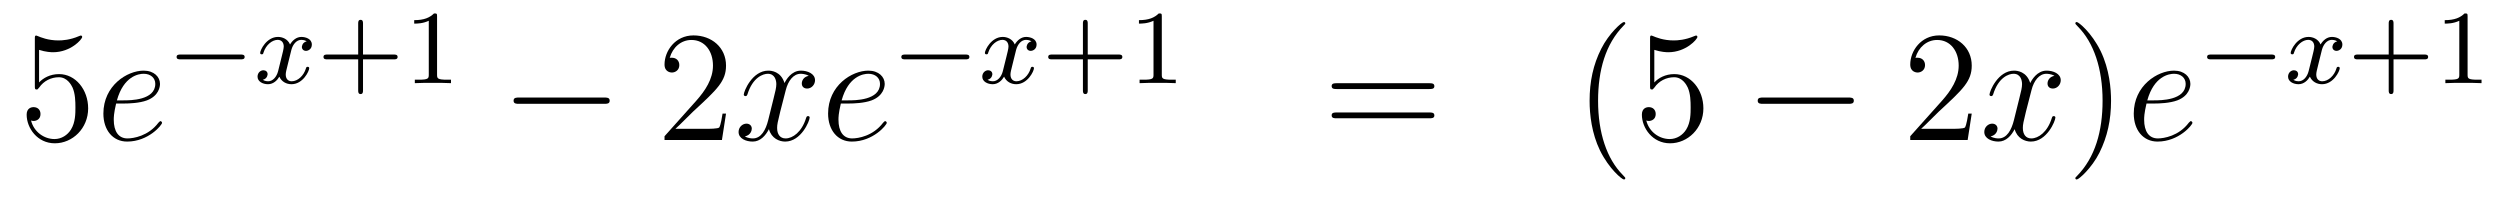 <?xml version='1.0'?>
<!-- This file was generated by dvisvgm 1.14.1 -->
<svg height='15pt' version='1.1' viewBox='0 -15 190 15' width='190pt' xmlns='http://www.w3.org/2000/svg' xmlns:xlink='http://www.w3.org/1999/xlink'>
<g id='page1'>
<g transform='matrix(1 0 0 1 -132 650)'>
<path d='M134.97 -661.21C135.484 -661.042 135.903 -661.03 136.034 -661.03C137.385 -661.03 138.246 -662.022 138.246 -662.19C138.246 -662.238 138.222 -662.298 138.15 -662.298C138.126 -662.298 138.102 -662.298 137.994 -662.25C137.325 -661.963 136.751 -661.927 136.441 -661.927C135.652 -661.927 135.09 -662.166 134.862 -662.262C134.779 -662.298 134.755 -662.298 134.743 -662.298C134.648 -662.298 134.648 -662.226 134.648 -662.034V-658.484C134.648 -658.269 134.648 -658.197 134.791 -658.197C134.851 -658.197 134.862 -658.209 134.982 -658.353C135.317 -658.843 135.879 -659.13 136.476 -659.13C137.11 -659.13 137.421 -658.544 137.516 -658.341C137.72 -657.874 137.732 -657.289 137.732 -656.834C137.732 -656.38 137.732 -655.699 137.397 -655.161C137.134 -654.731 136.668 -654.432 136.142 -654.432C135.353 -654.432 134.576 -654.97 134.36 -655.842C134.42 -655.818 134.492 -655.807 134.552 -655.807C134.755 -655.807 135.078 -655.926 135.078 -656.332C135.078 -656.667 134.851 -656.858 134.552 -656.858C134.337 -656.858 134.026 -656.751 134.026 -656.285C134.026 -655.268 134.839 -654.109 136.166 -654.109C137.516 -654.109 138.7 -655.245 138.7 -656.763C138.7 -658.185 137.743 -659.369 136.488 -659.369C135.807 -659.369 135.281 -659.07 134.97 -658.735V-661.21Z' fill-rule='evenodd'/>
<path d='M141.459 -657.133C141.781 -657.133 142.594 -657.157 143.168 -657.372C144.077 -657.719 144.16 -658.413 144.16 -658.627C144.16 -659.153 143.706 -659.632 142.917 -659.632C141.662 -659.632 139.857 -658.496 139.857 -656.368C139.857 -655.113 140.574 -654.24 141.662 -654.24C143.288 -654.24 144.316 -655.507 144.316 -655.663C144.316 -655.735 144.244 -655.794 144.196 -655.794C144.16 -655.794 144.148 -655.782 144.041 -655.675C143.276 -654.659 142.14 -654.48 141.686 -654.48C141.005 -654.48 140.646 -655.017 140.646 -655.902C140.646 -656.069 140.646 -656.368 140.825 -657.133H141.459ZM140.885 -657.372C141.399 -659.213 142.535 -659.393 142.917 -659.393C143.443 -659.393 143.802 -659.082 143.802 -658.627C143.802 -657.372 141.889 -657.372 141.387 -657.372H140.885Z' fill-rule='evenodd'/>
<path d='M150.29 -660.489C150.417 -660.489 150.593 -660.489 150.593 -660.672C150.593 -660.855 150.417 -660.855 150.29 -660.855H145.724C145.597 -660.855 145.421 -660.855 145.421 -660.672C145.421 -660.489 145.597 -660.489 145.724 -660.489H150.29Z' fill-rule='evenodd'/>
<path d='M155.31 -661.859C154.959 -661.772 154.943 -661.461 154.943 -661.429C154.943 -661.254 155.079 -661.134 155.254 -661.134C155.429 -661.134 155.7 -661.27 155.7 -661.612C155.7 -662.067 155.198 -662.194 154.903 -662.194C154.529 -662.194 154.226 -661.931 154.043 -661.62C153.868 -662.043 153.453 -662.194 153.126 -662.194C152.258 -662.194 151.772 -661.198 151.772 -660.975C151.772 -660.903 151.828 -660.871 151.891 -660.871C151.987 -660.871 152.003 -660.911 152.027 -661.007C152.21 -661.588 152.688 -661.971 153.103 -661.971C153.413 -661.971 153.565 -661.748 153.565 -661.461C153.565 -661.302 153.469 -660.935 153.405 -660.68C153.35 -660.449 153.174 -659.74 153.135 -659.588C153.023 -659.158 152.736 -658.823 152.377 -658.823C152.346 -658.823 152.138 -658.823 151.971 -658.935C152.338 -659.022 152.338 -659.357 152.338 -659.365C152.338 -659.548 152.194 -659.66 152.019 -659.66C151.804 -659.66 151.573 -659.477 151.573 -659.174C151.573 -658.807 151.963 -658.6 152.37 -658.6C152.792 -658.6 153.087 -658.919 153.23 -659.174C153.405 -658.783 153.772 -658.6 154.155 -658.6C155.023 -658.6 155.501 -659.596 155.501 -659.819C155.501 -659.899 155.437 -659.923 155.381 -659.923C155.286 -659.923 155.27 -659.867 155.246 -659.787C155.087 -659.254 154.632 -658.823 154.17 -658.823C153.907 -658.823 153.716 -658.999 153.716 -659.333C153.716 -659.493 153.764 -659.676 153.876 -660.122C153.931 -660.361 154.107 -661.062 154.146 -661.214C154.258 -661.628 154.537 -661.971 154.896 -661.971C154.935 -661.971 155.142 -661.971 155.31 -661.859Z' fill-rule='evenodd'/>
<path d='M159.589 -660.489H161.931C162.043 -660.489 162.218 -660.489 162.218 -660.672C162.218 -660.855 162.043 -660.855 161.931 -660.855H159.589V-663.206C159.589 -663.318 159.589 -663.493 159.405 -663.493C159.222 -663.493 159.222 -663.318 159.222 -663.206V-660.855H156.871C156.76 -660.855 156.585 -660.855 156.585 -660.672C156.585 -660.489 156.76 -660.489 156.871 -660.489H159.222V-658.138C159.222 -658.027 159.222 -657.851 159.405 -657.851C159.589 -657.851 159.589 -658.027 159.589 -658.138V-660.489ZM165.217 -663.756C165.217 -663.971 165.201 -663.979 164.985 -663.979C164.659 -663.66 164.236 -663.469 163.479 -663.469V-663.206C163.694 -663.206 164.125 -663.206 164.587 -663.421V-659.333C164.587 -659.038 164.563 -658.943 163.806 -658.943H163.527V-658.68C163.854 -658.704 164.539 -658.704 164.898 -658.704C165.256 -658.704 165.949 -658.704 166.276 -658.68V-658.943H165.997C165.24 -658.943 165.217 -659.038 165.217 -659.333V-663.756Z' fill-rule='evenodd'/>
<path d='M177.918 -657.109C178.121 -657.109 178.336 -657.109 178.336 -657.348C178.336 -657.588 178.121 -657.588 177.918 -657.588H171.451C171.248 -657.588 171.032 -657.588 171.032 -657.348C171.032 -657.109 171.248 -657.109 171.451 -657.109H177.918Z' fill-rule='evenodd'/>
<path d='M187.178 -656.368H186.915C186.879 -656.165 186.784 -655.507 186.664 -655.316C186.58 -655.209 185.899 -655.209 185.541 -655.209H183.329C183.652 -655.484 184.381 -656.249 184.692 -656.536C186.509 -658.209 187.178 -658.831 187.178 -660.014C187.178 -661.389 186.09 -662.309 184.704 -662.309C183.317 -662.309 182.504 -661.126 182.504 -660.098C182.504 -659.488 183.03 -659.488 183.066 -659.488C183.317 -659.488 183.628 -659.667 183.628 -660.05C183.628 -660.385 183.4 -660.612 183.066 -660.612C182.958 -660.612 182.934 -660.612 182.899 -660.6C183.126 -661.413 183.771 -661.963 184.548 -661.963C185.564 -661.963 186.186 -661.114 186.186 -660.014C186.186 -658.998 185.6 -658.113 184.919 -657.348L182.504 -654.647V-654.36H186.867L187.178 -656.368Z' fill-rule='evenodd'/>
<path d='M193.464 -659.237C193.081 -659.166 192.937 -658.879 192.937 -658.652C192.937 -658.365 193.165 -658.269 193.332 -658.269C193.691 -658.269 193.942 -658.58 193.942 -658.902C193.942 -659.405 193.368 -659.632 192.865 -659.632C192.137 -659.632 191.73 -658.914 191.622 -658.687C191.348 -659.584 190.606 -659.632 190.391 -659.632C189.172 -659.632 188.526 -658.066 188.526 -657.803C188.526 -657.755 188.574 -657.695 188.658 -657.695C188.753 -657.695 188.778 -657.767 188.801 -657.815C189.208 -659.142 190.009 -659.393 190.355 -659.393C190.893 -659.393 191.001 -658.891 191.001 -658.604C191.001 -658.341 190.929 -658.066 190.786 -657.492L190.379 -655.854C190.2 -655.137 189.853 -654.48 189.22 -654.48C189.16 -654.48 188.861 -654.48 188.61 -654.635C189.04 -654.719 189.136 -655.077 189.136 -655.221C189.136 -655.46 188.957 -655.603 188.73 -655.603C188.443 -655.603 188.132 -655.352 188.132 -654.97C188.132 -654.468 188.694 -654.24 189.208 -654.24C189.782 -654.24 190.188 -654.695 190.439 -655.185C190.63 -654.48 191.228 -654.24 191.67 -654.24C192.889 -654.24 193.535 -655.807 193.535 -656.069C193.535 -656.129 193.487 -656.177 193.416 -656.177C193.308 -656.177 193.296 -656.117 193.26 -656.022C192.937 -654.97 192.244 -654.48 191.706 -654.48C191.288 -654.48 191.061 -654.79 191.061 -655.28C191.061 -655.543 191.108 -655.735 191.3 -656.524L191.718 -658.149C191.898 -658.867 192.304 -659.393 192.853 -659.393C192.878 -659.393 193.212 -659.393 193.464 -659.237ZM196.537 -657.133C196.86 -657.133 197.672 -657.157 198.246 -657.372C199.154 -657.719 199.238 -658.413 199.238 -658.627C199.238 -659.153 198.785 -659.632 197.995 -659.632C196.74 -659.632 194.935 -658.496 194.935 -656.368C194.935 -655.113 195.653 -654.24 196.74 -654.24C198.366 -654.24 199.394 -655.507 199.394 -655.663C199.394 -655.735 199.322 -655.794 199.274 -655.794C199.238 -655.794 199.226 -655.782 199.118 -655.675C198.354 -654.659 197.219 -654.48 196.764 -654.48C196.082 -654.48 195.724 -655.017 195.724 -655.902C195.724 -656.069 195.724 -656.368 195.904 -657.133H196.537ZM195.964 -657.372C196.477 -659.213 197.612 -659.393 197.995 -659.393C198.521 -659.393 198.88 -659.082 198.88 -658.627C198.88 -657.372 196.967 -657.372 196.465 -657.372H195.964Z' fill-rule='evenodd'/>
<path d='M205.37 -660.489C205.498 -660.489 205.673 -660.489 205.673 -660.672C205.673 -660.855 205.498 -660.855 205.37 -660.855H200.804C200.676 -660.855 200.501 -660.855 200.501 -660.672C200.501 -660.489 200.676 -660.489 200.804 -660.489H205.37Z' fill-rule='evenodd'/>
<path d='M210.39 -661.859C210.04 -661.772 210.023 -661.461 210.023 -661.429C210.023 -661.254 210.158 -661.134 210.334 -661.134C210.509 -661.134 210.78 -661.27 210.78 -661.612C210.78 -662.067 210.278 -662.194 209.983 -662.194C209.609 -662.194 209.306 -661.931 209.123 -661.62C208.948 -662.043 208.534 -662.194 208.206 -662.194C207.338 -662.194 206.851 -661.198 206.851 -660.975C206.851 -660.903 206.908 -660.871 206.971 -660.871C207.067 -660.871 207.083 -660.911 207.107 -661.007C207.29 -661.588 207.768 -661.971 208.183 -661.971C208.493 -661.971 208.645 -661.748 208.645 -661.461C208.645 -661.302 208.549 -660.935 208.486 -660.68C208.429 -660.449 208.254 -659.74 208.214 -659.588C208.103 -659.158 207.816 -658.823 207.457 -658.823C207.426 -658.823 207.218 -658.823 207.052 -658.935C207.418 -659.022 207.418 -659.357 207.418 -659.365C207.418 -659.548 207.275 -659.66 207.098 -659.66C206.884 -659.66 206.653 -659.477 206.653 -659.174C206.653 -658.807 207.043 -658.6 207.45 -658.6C207.871 -658.6 208.166 -658.919 208.31 -659.174C208.486 -658.783 208.852 -658.6 209.234 -658.6C210.103 -658.6 210.581 -659.596 210.581 -659.819C210.581 -659.899 210.517 -659.923 210.462 -659.923C210.366 -659.923 210.35 -659.867 210.326 -659.787C210.167 -659.254 209.712 -658.823 209.25 -658.823C208.987 -658.823 208.796 -658.999 208.796 -659.333C208.796 -659.493 208.844 -659.676 208.956 -660.122C209.011 -660.361 209.186 -661.062 209.226 -661.214C209.338 -661.628 209.617 -661.971 209.976 -661.971C210.016 -661.971 210.222 -661.971 210.39 -661.859Z' fill-rule='evenodd'/>
<path d='M214.668 -660.489H217.012C217.123 -660.489 217.298 -660.489 217.298 -660.672C217.298 -660.855 217.123 -660.855 217.012 -660.855H214.668V-663.206C214.668 -663.318 214.668 -663.493 214.486 -663.493C214.302 -663.493 214.302 -663.318 214.302 -663.206V-660.855H211.951C211.84 -660.855 211.664 -660.855 211.664 -660.672C211.664 -660.489 211.84 -660.489 211.951 -660.489H214.302V-658.138C214.302 -658.027 214.302 -657.851 214.486 -657.851C214.668 -657.851 214.668 -658.027 214.668 -658.138V-660.489ZM220.297 -663.756C220.297 -663.971 220.28 -663.979 220.066 -663.979C219.739 -663.66 219.317 -663.469 218.56 -663.469V-663.206C218.774 -663.206 219.205 -663.206 219.667 -663.421V-659.333C219.667 -659.038 219.643 -658.943 218.886 -658.943H218.608V-658.68C218.934 -658.704 219.619 -658.704 219.978 -658.704S221.029 -658.704 221.357 -658.68V-658.943H221.077C220.32 -658.943 220.297 -659.038 220.297 -659.333V-663.756Z' fill-rule='evenodd'/>
<path d='M240.629 -658.233C240.797 -658.233 241.012 -658.233 241.012 -658.448C241.012 -658.675 240.809 -658.675 240.629 -658.675H233.588C233.42 -658.675 233.206 -658.675 233.206 -658.46C233.206 -658.233 233.408 -658.233 233.588 -658.233H240.629ZM240.629 -656.01C240.797 -656.01 241.012 -656.01 241.012 -656.225C241.012 -656.452 240.809 -656.452 240.629 -656.452H233.588C233.42 -656.452 233.206 -656.452 233.206 -656.237C233.206 -656.01 233.408 -656.01 233.588 -656.01H240.629Z' fill-rule='evenodd'/>
<path d='M255.522 -651.455C255.522 -651.491 255.522 -651.515 255.319 -651.718C254.124 -652.926 253.454 -654.898 253.454 -657.337C253.454 -659.656 254.016 -661.652 255.403 -663.063C255.522 -663.17 255.522 -663.194 255.522 -663.23C255.522 -663.302 255.462 -663.326 255.415 -663.326C255.259 -663.326 254.279 -662.465 253.693 -661.293C253.084 -660.086 252.809 -658.807 252.809 -657.337C252.809 -656.272 252.976 -654.85 253.597 -653.571C254.303 -652.137 255.283 -651.359 255.415 -651.359C255.462 -651.359 255.522 -651.383 255.522 -651.455ZM257.728 -661.21C258.241 -661.042 258.66 -661.03 258.791 -661.03C260.142 -661.03 261.002 -662.022 261.002 -662.19C261.002 -662.238 260.978 -662.298 260.908 -662.298C260.884 -662.298 260.86 -662.298 260.752 -662.25C260.082 -661.963 259.508 -661.927 259.198 -661.927C258.409 -661.927 257.846 -662.166 257.62 -662.262C257.536 -662.298 257.512 -662.298 257.501 -662.298C257.405 -662.298 257.405 -662.226 257.405 -662.034V-658.484C257.405 -658.269 257.405 -658.197 257.548 -658.197C257.608 -658.197 257.62 -658.209 257.74 -658.353C258.074 -658.843 258.636 -659.13 259.234 -659.13C259.867 -659.13 260.178 -658.544 260.273 -658.341C260.477 -657.874 260.489 -657.289 260.489 -656.834C260.489 -656.38 260.489 -655.699 260.154 -655.161C259.891 -654.731 259.424 -654.432 258.899 -654.432C258.109 -654.432 257.333 -654.97 257.118 -655.842C257.178 -655.818 257.249 -655.807 257.309 -655.807C257.512 -655.807 257.834 -655.926 257.834 -656.332C257.834 -656.667 257.608 -656.858 257.309 -656.858C257.094 -656.858 256.783 -656.751 256.783 -656.285C256.783 -655.268 257.596 -654.109 258.923 -654.109C260.273 -654.109 261.457 -655.245 261.457 -656.763C261.457 -658.185 260.501 -659.369 259.246 -659.369C258.564 -659.369 258.038 -659.07 257.728 -658.735V-661.21Z' fill-rule='evenodd'/>
<path d='M272.472 -657.109C272.676 -657.109 272.891 -657.109 272.891 -657.348C272.891 -657.588 272.676 -657.588 272.472 -657.588H266.005C265.802 -657.588 265.586 -657.588 265.586 -657.348C265.586 -657.109 265.802 -657.109 266.005 -657.109H272.472Z' fill-rule='evenodd'/>
<path d='M281.852 -656.368H281.59C281.554 -656.165 281.459 -655.507 281.339 -655.316C281.255 -655.209 280.573 -655.209 280.216 -655.209H278.004C278.327 -655.484 279.055 -656.249 279.366 -656.536C281.183 -658.209 281.852 -658.831 281.852 -660.014C281.852 -661.389 280.765 -662.309 279.378 -662.309C277.992 -662.309 277.178 -661.126 277.178 -660.098C277.178 -659.488 277.705 -659.488 277.74 -659.488C277.992 -659.488 278.303 -659.667 278.303 -660.05C278.303 -660.385 278.075 -660.612 277.74 -660.612C277.633 -660.612 277.609 -660.612 277.573 -660.6C277.8 -661.413 278.446 -661.963 279.223 -661.963C280.238 -661.963 280.86 -661.114 280.86 -660.014C280.86 -658.998 280.274 -658.113 279.594 -657.348L277.178 -654.647V-654.36H281.542L281.852 -656.368Z' fill-rule='evenodd'/>
<path d='M288.138 -659.237C287.755 -659.166 287.612 -658.879 287.612 -658.652C287.612 -658.365 287.839 -658.269 288.006 -658.269C288.365 -658.269 288.617 -658.58 288.617 -658.902C288.617 -659.405 288.042 -659.632 287.54 -659.632C286.811 -659.632 286.405 -658.914 286.297 -658.687C286.022 -659.584 285.281 -659.632 285.066 -659.632C283.847 -659.632 283.201 -658.066 283.201 -657.803C283.201 -657.755 283.249 -657.695 283.332 -657.695C283.428 -657.695 283.452 -657.767 283.476 -657.815C283.883 -659.142 284.683 -659.393 285.03 -659.393C285.568 -659.393 285.676 -658.891 285.676 -658.604C285.676 -658.341 285.604 -658.066 285.461 -657.492L285.054 -655.854C284.875 -655.137 284.528 -654.48 283.895 -654.48C283.835 -654.48 283.536 -654.48 283.285 -654.635C283.715 -654.719 283.811 -655.077 283.811 -655.221C283.811 -655.46 283.632 -655.603 283.404 -655.603C283.117 -655.603 282.806 -655.352 282.806 -654.97C282.806 -654.468 283.368 -654.24 283.883 -654.24C284.456 -654.24 284.863 -654.695 285.114 -655.185C285.305 -654.48 285.902 -654.24 286.345 -654.24C287.564 -654.24 288.21 -655.807 288.21 -656.069C288.21 -656.129 288.162 -656.177 288.09 -656.177C287.983 -656.177 287.971 -656.117 287.935 -656.022C287.612 -654.97 286.919 -654.48 286.381 -654.48C285.962 -654.48 285.736 -654.79 285.736 -655.28C285.736 -655.543 285.784 -655.735 285.974 -656.524L286.393 -658.149C286.572 -658.867 286.979 -659.393 287.528 -659.393C287.552 -659.393 287.887 -659.393 288.138 -659.237Z' fill-rule='evenodd'/>
<path d='M292.44 -657.337C292.44 -658.245 292.321 -659.727 291.652 -661.114C290.946 -662.548 289.966 -663.326 289.835 -663.326C289.787 -663.326 289.727 -663.302 289.727 -663.23C289.727 -663.194 289.727 -663.17 289.93 -662.967C291.126 -661.76 291.796 -659.787 291.796 -657.348C291.796 -655.029 291.233 -653.033 289.847 -651.622C289.727 -651.515 289.727 -651.491 289.727 -651.455C289.727 -651.383 289.787 -651.359 289.835 -651.359C289.99 -651.359 290.97 -652.22 291.556 -653.392C292.165 -654.611 292.44 -655.902 292.44 -657.337Z' fill-rule='evenodd'/>
<path d='M295.768 -657.133C296.09 -657.133 296.904 -657.157 297.478 -657.372C298.386 -657.719 298.469 -658.413 298.469 -658.627C298.469 -659.153 298.015 -659.632 297.227 -659.632C295.972 -659.632 294.166 -658.496 294.166 -656.368C294.166 -655.113 294.883 -654.24 295.972 -654.24C297.596 -654.24 298.625 -655.507 298.625 -655.663C298.625 -655.735 298.553 -655.794 298.505 -655.794C298.469 -655.794 298.458 -655.782 298.35 -655.675C297.586 -654.659 296.449 -654.48 295.996 -654.48C295.314 -654.48 294.955 -655.017 294.955 -655.902C294.955 -656.069 294.955 -656.368 295.134 -657.133H295.768ZM295.194 -657.372C295.708 -659.213 296.844 -659.393 297.227 -659.393C297.752 -659.393 298.111 -659.082 298.111 -658.627C298.111 -657.372 296.198 -657.372 295.697 -657.372H295.194Z' fill-rule='evenodd'/>
<path d='M304.61 -660.489C304.738 -660.489 304.913 -660.489 304.913 -660.672C304.913 -660.855 304.738 -660.855 304.61 -660.855H300.044C299.916 -660.855 299.741 -660.855 299.741 -660.672C299.741 -660.489 299.916 -660.489 300.044 -660.489H304.61Z' fill-rule='evenodd'/>
<path d='M309.63 -661.859C309.28 -661.772 309.263 -661.461 309.263 -661.429C309.263 -661.254 309.398 -661.134 309.574 -661.134C309.749 -661.134 310.02 -661.27 310.02 -661.612C310.02 -662.067 309.518 -662.194 309.223 -662.194C308.849 -662.194 308.546 -661.931 308.363 -661.62C308.188 -662.043 307.774 -662.194 307.446 -662.194C306.578 -662.194 306.091 -661.198 306.091 -660.975C306.091 -660.903 306.148 -660.871 306.211 -660.871C306.307 -660.871 306.323 -660.911 306.347 -661.007C306.53 -661.588 307.008 -661.971 307.423 -661.971C307.733 -661.971 307.885 -661.748 307.885 -661.461C307.885 -661.302 307.789 -660.935 307.726 -660.68C307.669 -660.449 307.494 -659.74 307.454 -659.588C307.343 -659.158 307.056 -658.823 306.697 -658.823C306.666 -658.823 306.458 -658.823 306.292 -658.935C306.658 -659.022 306.658 -659.357 306.658 -659.365C306.658 -659.548 306.515 -659.66 306.338 -659.66C306.124 -659.66 305.893 -659.477 305.893 -659.174C305.893 -658.807 306.283 -658.6 306.69 -658.6C307.111 -658.6 307.406 -658.919 307.55 -659.174C307.726 -658.783 308.092 -658.6 308.474 -658.6C309.343 -658.6 309.821 -659.596 309.821 -659.819C309.821 -659.899 309.757 -659.923 309.702 -659.923C309.606 -659.923 309.59 -659.867 309.566 -659.787C309.407 -659.254 308.952 -658.823 308.49 -658.823C308.227 -658.823 308.036 -658.999 308.036 -659.333C308.036 -659.493 308.084 -659.676 308.196 -660.122C308.251 -660.361 308.426 -661.062 308.466 -661.214C308.578 -661.628 308.857 -661.971 309.216 -661.971C309.256 -661.971 309.462 -661.971 309.63 -661.859Z' fill-rule='evenodd'/>
<path d='M313.908 -660.489H316.252C316.363 -660.489 316.538 -660.489 316.538 -660.672C316.538 -660.855 316.363 -660.855 316.252 -660.855H313.908V-663.206C313.908 -663.318 313.908 -663.493 313.726 -663.493C313.542 -663.493 313.542 -663.318 313.542 -663.206V-660.855H311.191C311.08 -660.855 310.904 -660.855 310.904 -660.672C310.904 -660.489 311.08 -660.489 311.191 -660.489H313.542V-658.138C313.542 -658.027 313.542 -657.851 313.726 -657.851C313.908 -657.851 313.908 -658.027 313.908 -658.138V-660.489ZM319.537 -663.756C319.537 -663.971 319.52 -663.979 319.306 -663.979C318.979 -663.66 318.557 -663.469 317.8 -663.469V-663.206C318.014 -663.206 318.445 -663.206 318.907 -663.421V-659.333C318.907 -659.038 318.883 -658.943 318.126 -658.943H317.848V-658.68C318.174 -658.704 318.859 -658.704 319.218 -658.704S320.269 -658.704 320.597 -658.68V-658.943H320.317C319.56 -658.943 319.537 -659.038 319.537 -659.333V-663.756Z' fill-rule='evenodd'/>
</g>
</g>
</svg>

